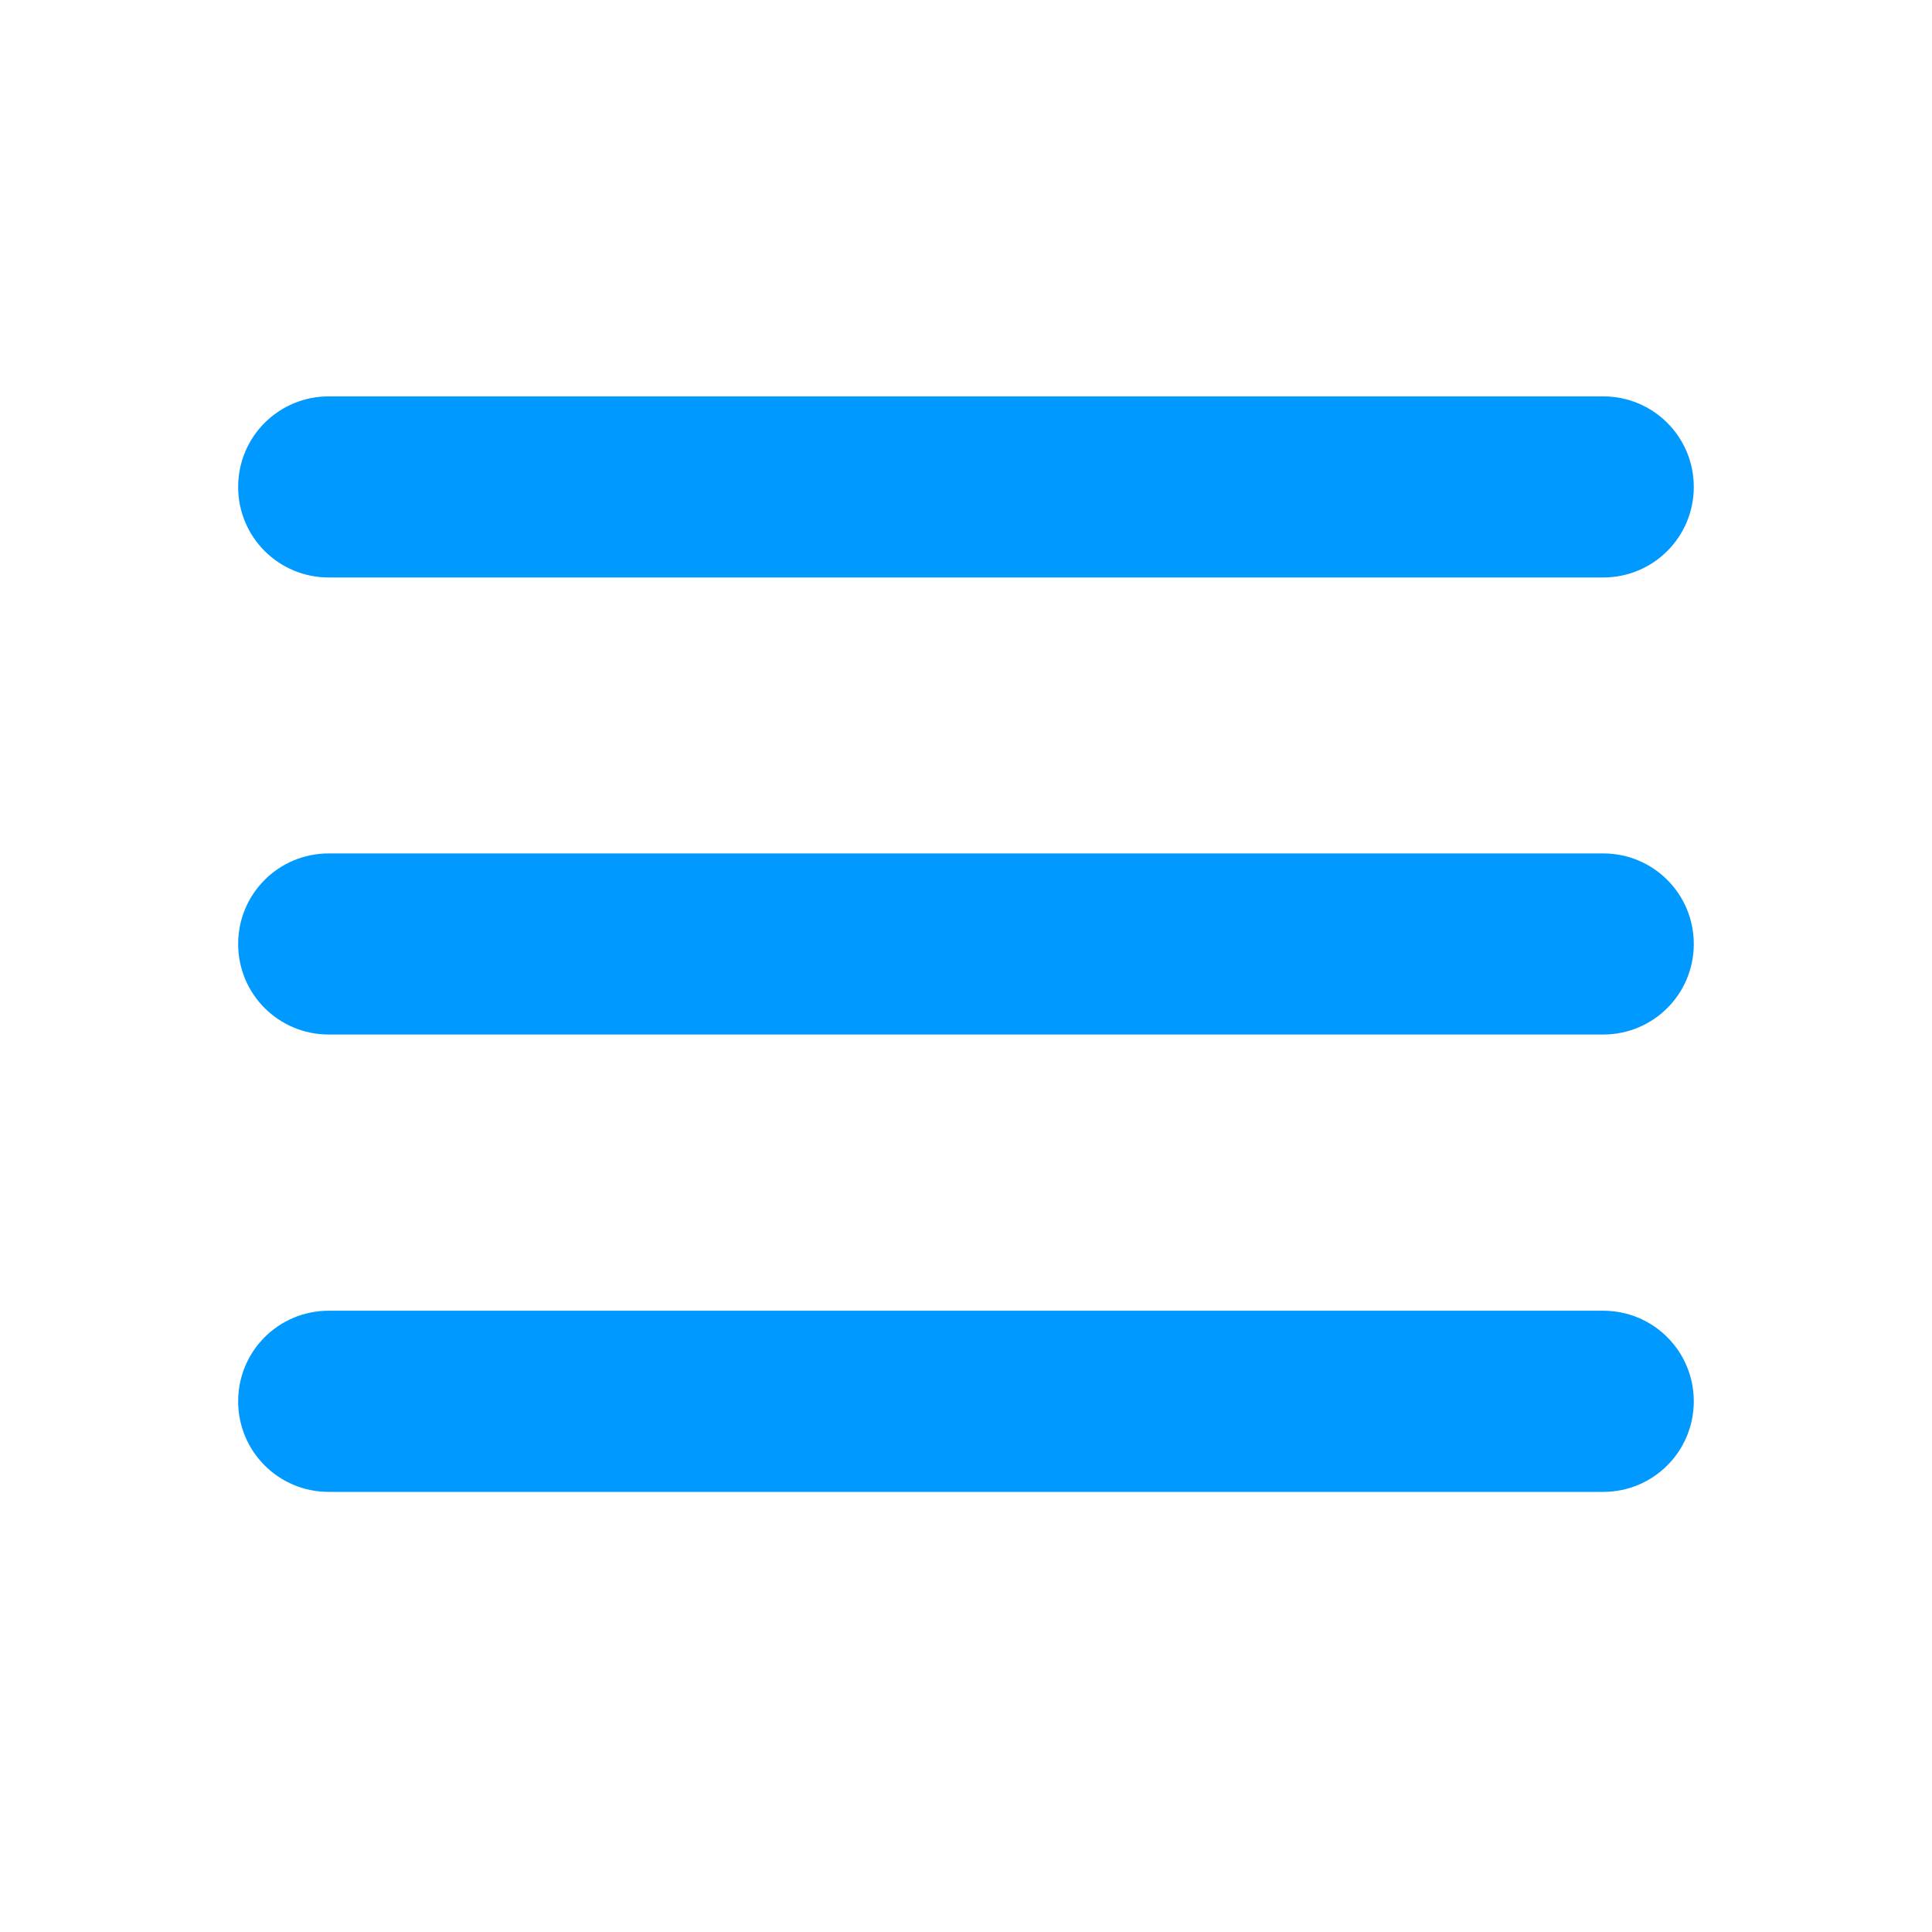 <svg width="30" height="30" viewBox="0 0 30 30" fill="none" xmlns="http://www.w3.org/2000/svg">
<g clip-path="url(#clip0_1978_15104)">
<g clip-path="url(#clip1_1978_15104)">
<path d="M24.895 16.064H5.104C4.326 16.064 3.698 15.436 3.698 14.658C3.698 13.88 4.326 13.252 5.104 13.252H24.895C25.673 13.252 26.301 13.88 26.301 14.658C26.301 15.436 25.673 16.064 24.895 16.064Z" fill="#0099FF"/>
<path d="M24.895 8.967H5.104C4.326 8.967 3.698 8.339 3.698 7.561C3.698 6.783 4.326 6.155 5.104 6.155H24.895C25.673 6.155 26.301 6.783 26.301 7.561C26.301 8.339 25.673 8.967 24.895 8.967Z" fill="#0099FF"/>
<path d="M24.895 23.166H5.104C4.326 23.166 3.698 22.538 3.698 21.759C3.698 20.981 4.326 20.353 5.104 20.353H24.895C25.673 20.353 26.301 20.981 26.301 21.759C26.301 22.538 25.673 23.166 24.895 23.166Z" fill="#0099FF"/>
</g>
</g>
<defs>
<clipPath id="clip0_1978_15104">
<rect width="30" height="30" fill="white"/>
</clipPath>
<clipPath id="clip1_1978_15104">
<rect width="30" height="30" fill="white"/>
</clipPath>
</defs>
</svg>
